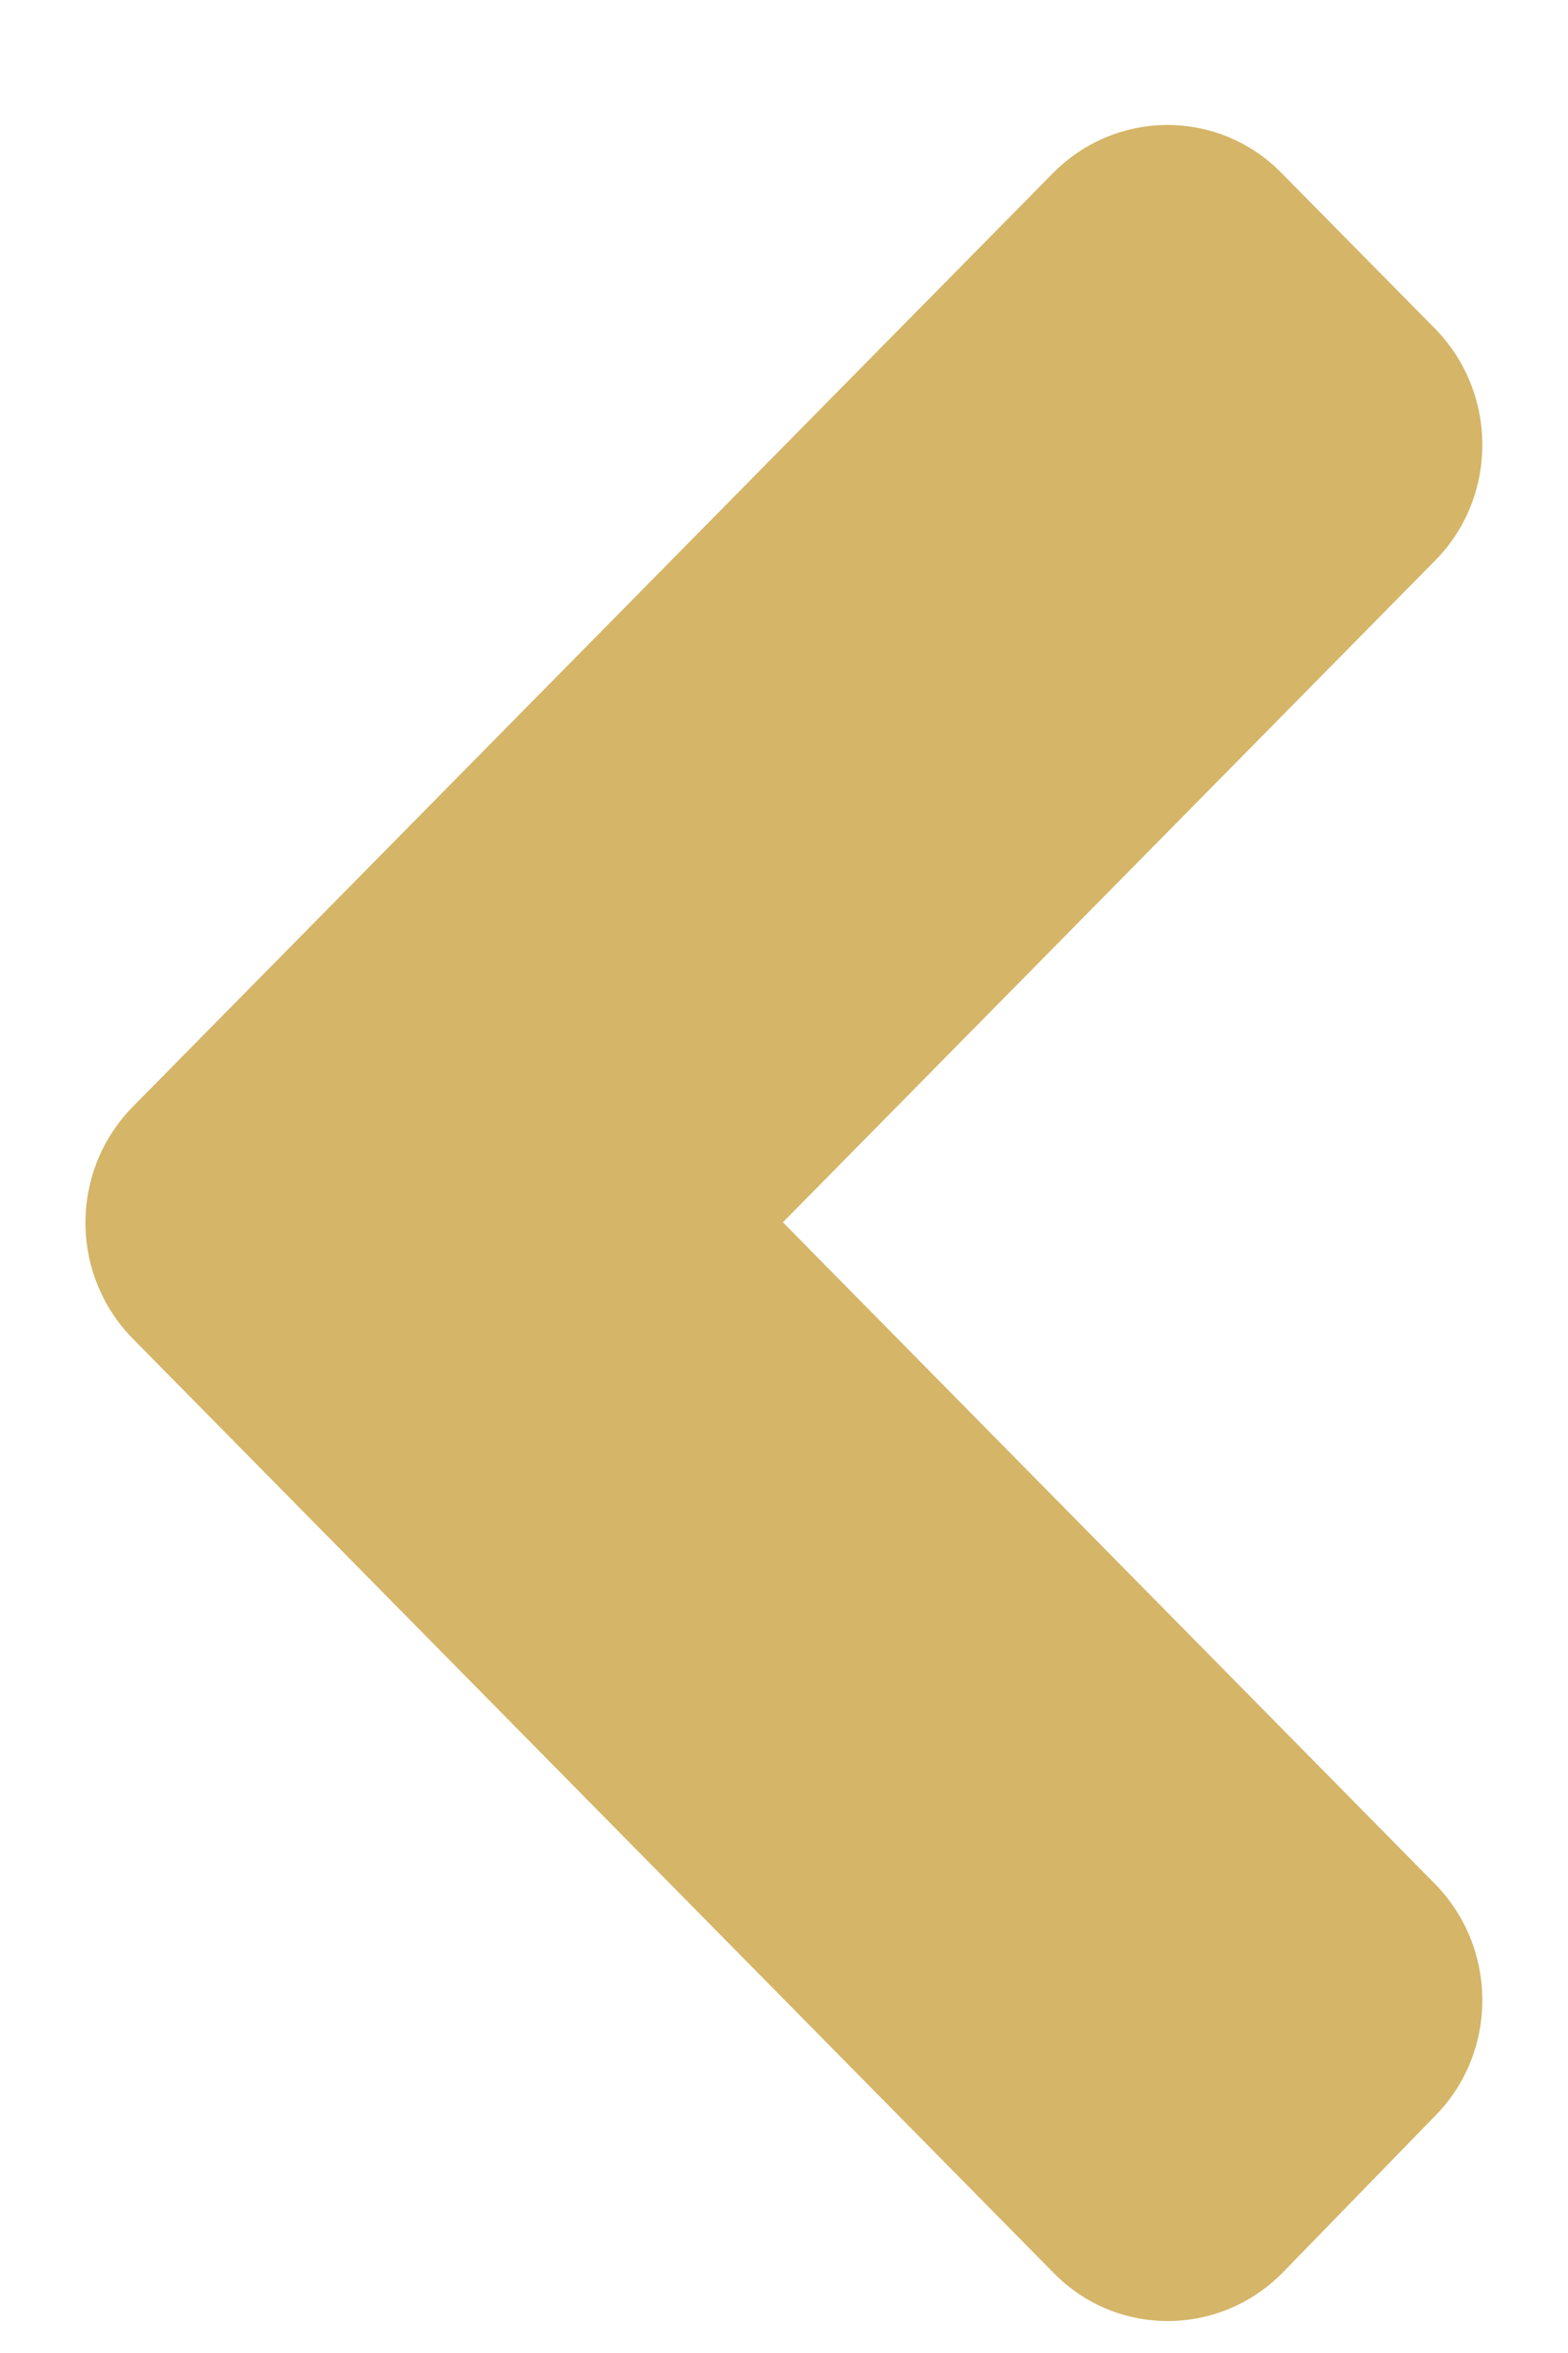 <svg width="10" height="15" viewBox="0 0 10 15" fill="none" xmlns="http://www.w3.org/2000/svg">
<path d="M0.849 7.053L6.714 1.105C7.119 0.694 7.774 0.694 8.175 1.105L9.15 2.093C9.555 2.504 9.555 3.169 9.15 3.576L4.993 7.792L9.15 12.008C9.555 12.419 9.555 13.084 9.15 13.491L8.18 14.488C7.774 14.899 7.119 14.899 6.718 14.488L0.853 8.54C0.443 8.129 0.443 7.464 0.849 7.053Z" fill="#D5B568"/>
</svg>
